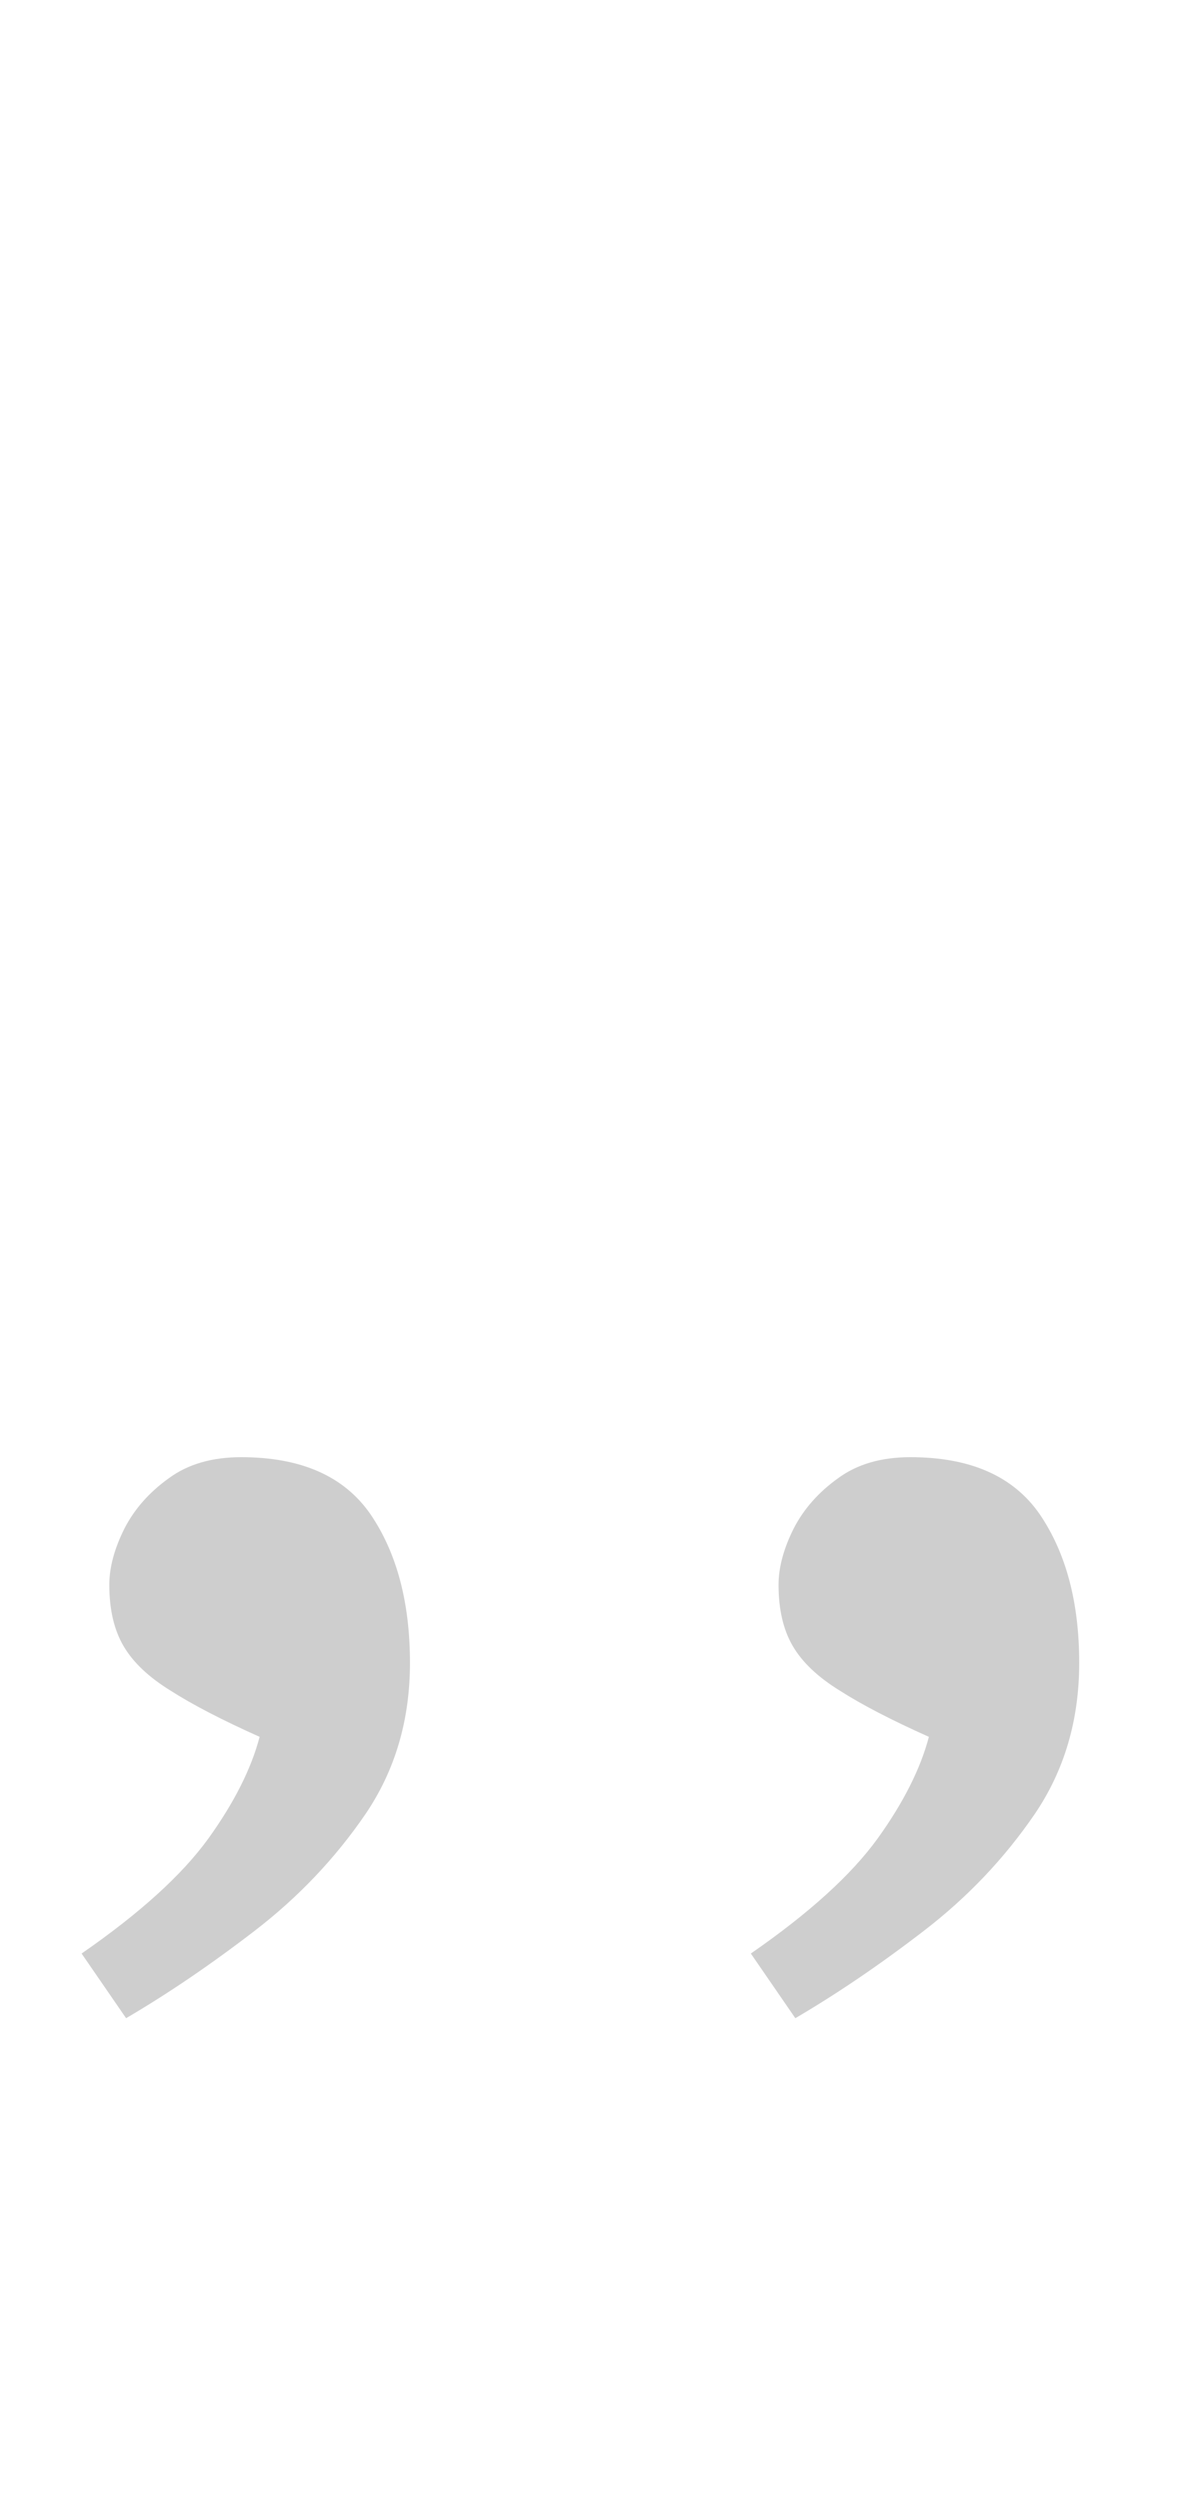 <svg width="82" height="173" viewBox="0 0 82 173" fill="none" xmlns="http://www.w3.org/2000/svg">
<path d="M62.998 100.829C67.144 100.829 70.127 102.146 71.948 104.78C73.769 107.454 74.679 110.882 74.679 115.067C74.679 119.019 73.653 122.505 71.599 125.527C69.507 128.588 66.95 131.281 63.928 133.605C60.906 135.93 57.942 137.945 55.036 139.649L51.956 135.175C55.986 132.385 58.911 129.731 60.732 127.213C62.514 124.733 63.696 122.389 64.277 120.181C61.681 119.019 59.627 117.953 58.117 116.985C56.605 116.055 55.521 115.028 54.862 113.904C54.203 112.781 53.874 111.367 53.874 109.662C53.874 108.461 54.223 107.163 54.92 105.768C55.618 104.412 56.644 103.25 58 102.281C59.318 101.313 60.983 100.829 62.998 100.829Z" fill="#131313" fill-opacity="0.21"/>
<path d="M16.688 100.829C20.833 100.829 23.817 102.146 25.638 104.78C27.459 107.454 28.369 110.882 28.369 115.067C28.369 119.019 27.342 122.505 25.289 125.527C23.197 128.588 20.64 131.281 17.618 133.605C14.596 135.93 11.632 137.945 8.726 139.649L5.646 135.175C9.675 132.385 12.601 129.731 14.421 127.213C16.204 124.733 17.385 122.389 17.966 120.181C15.371 119.019 13.317 117.953 11.806 116.985C10.295 116.055 9.21 115.028 8.552 113.904C7.893 112.781 7.564 111.367 7.564 109.662C7.564 108.461 7.913 107.163 8.61 105.768C9.307 104.412 10.334 103.25 11.69 102.281C13.007 101.313 14.673 100.829 16.688 100.829Z" fill="#131313" fill-opacity="0.21"/>
</svg>
